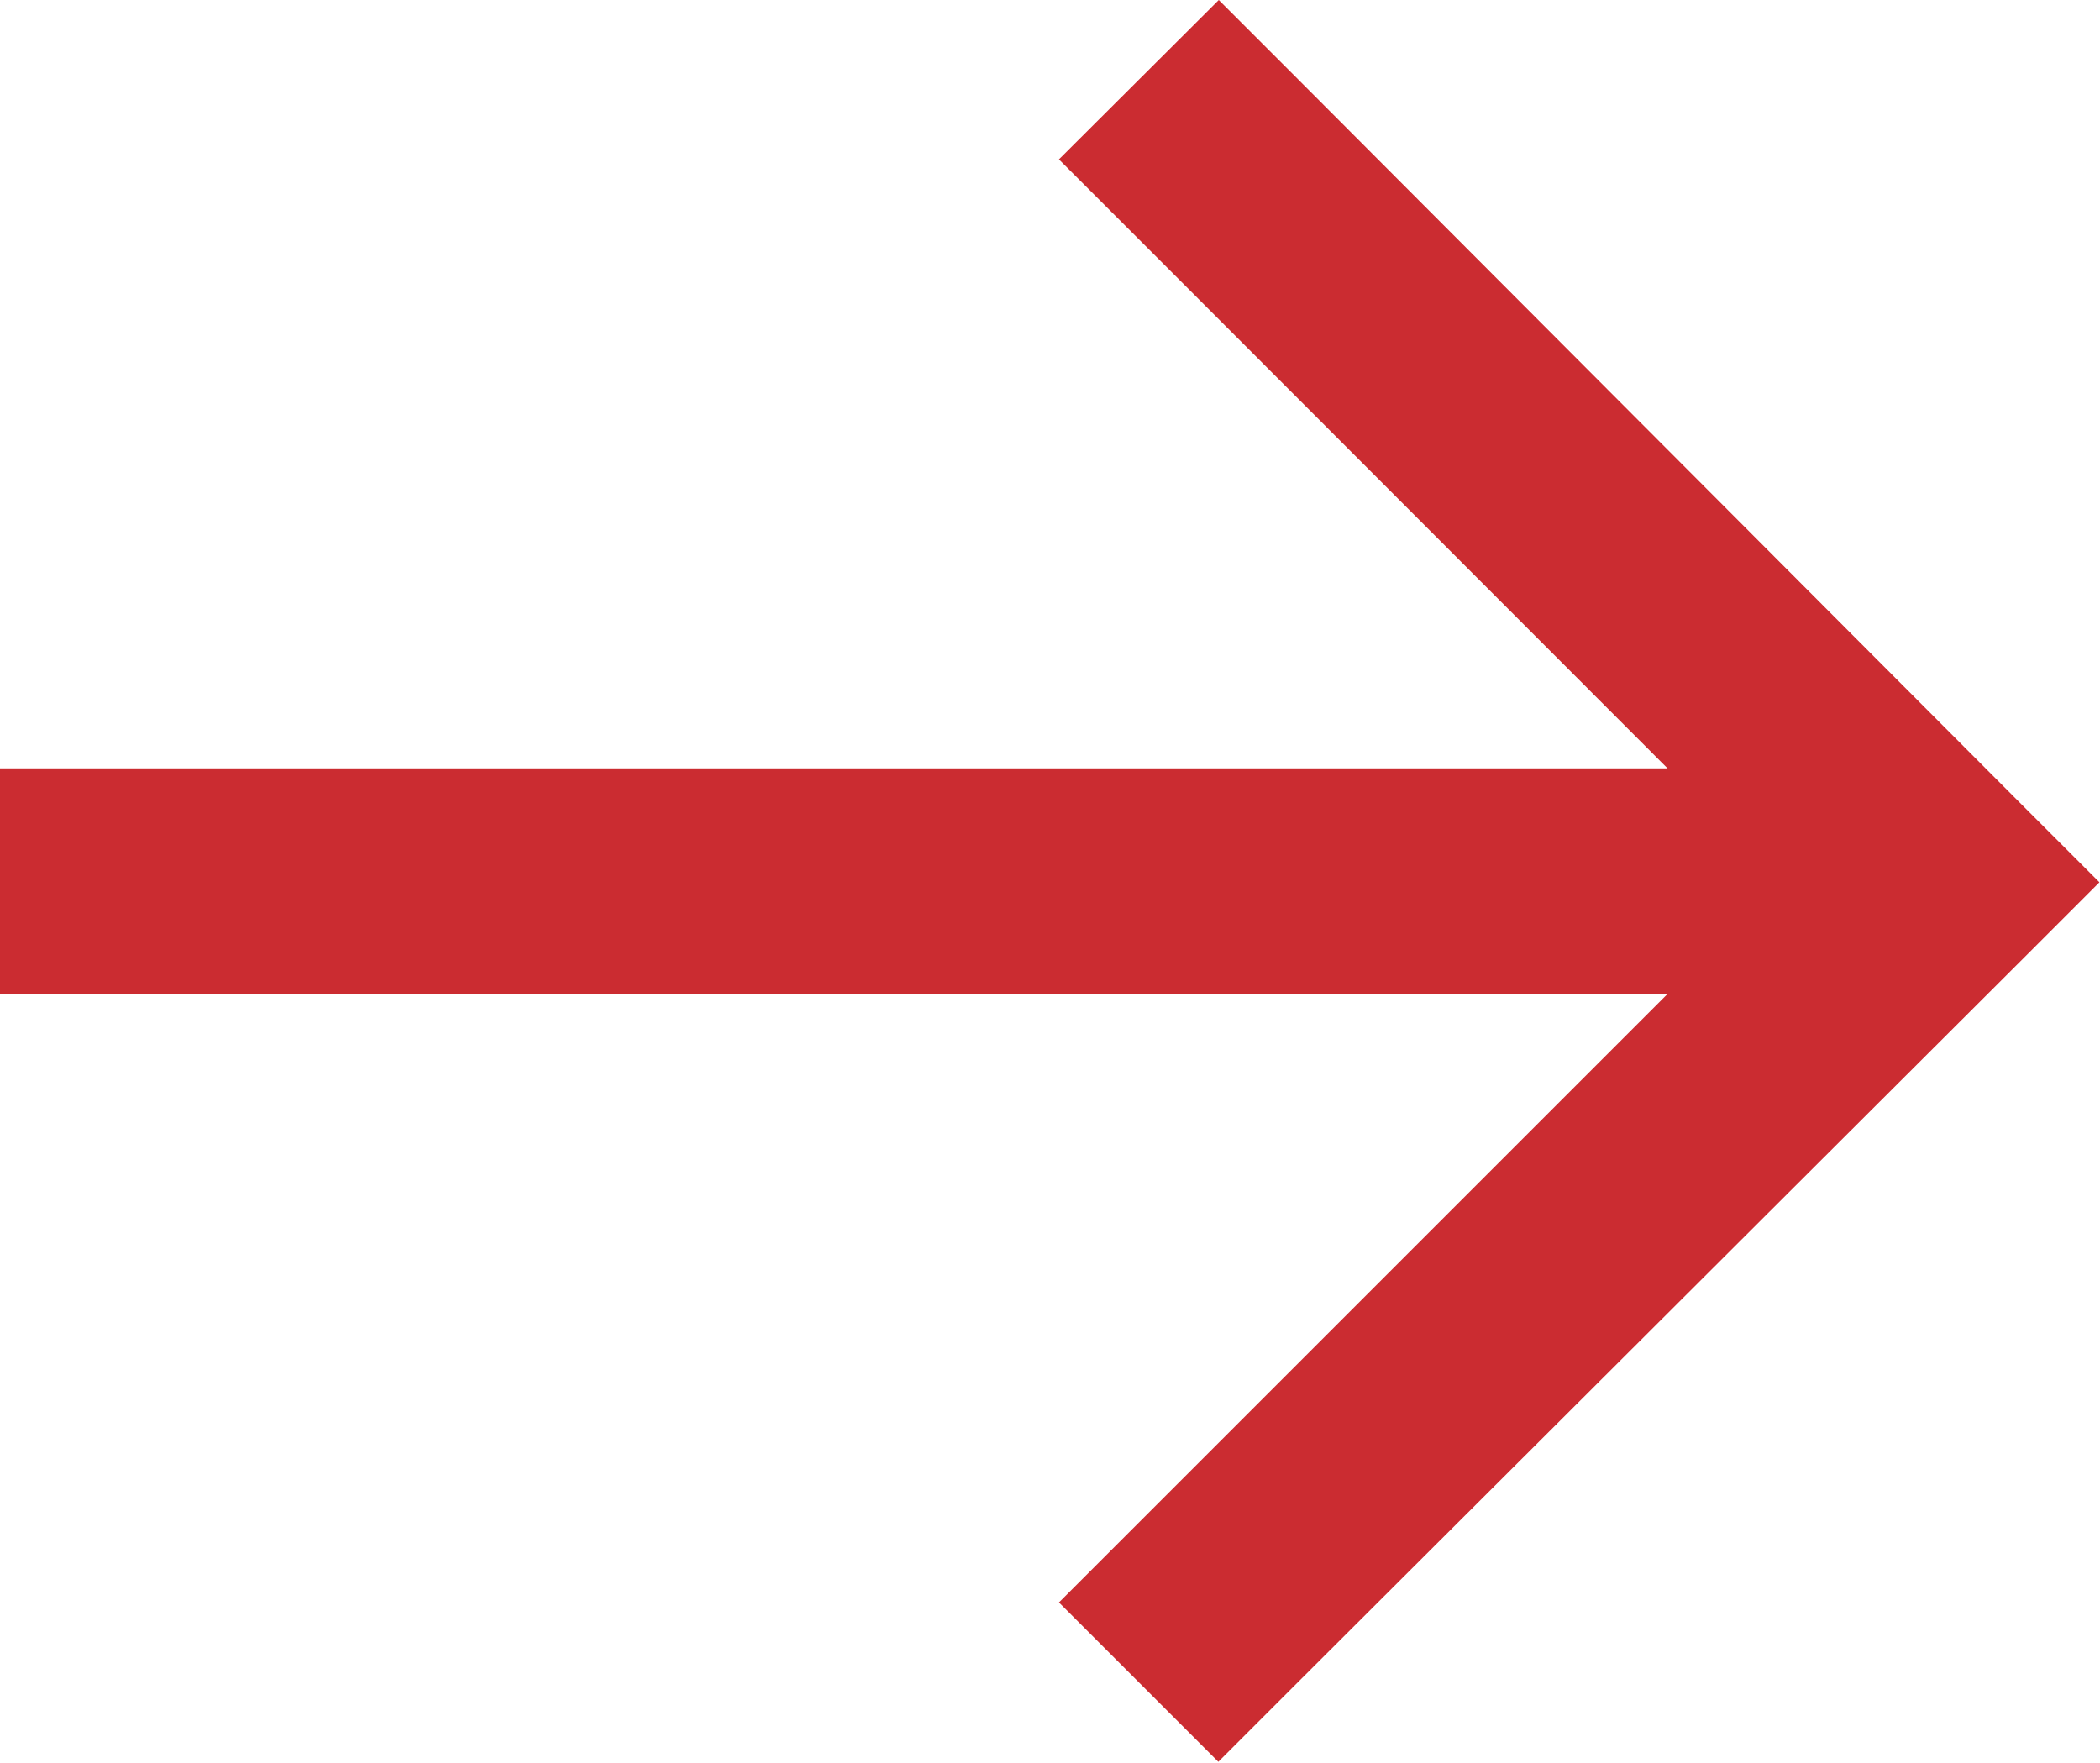 <svg xmlns="http://www.w3.org/2000/svg" width="18.526" height="15.553" viewBox="0 0 18.526 15.553">
  <path id="arrow-right-sharp-regular" d="M17.821,76.884l.7-.7-.7-.7L11.452,69.1l-.7-.7L9.342,69.806l.7.7,4.669,4.673H0v1.99H14.711l-4.669,4.669-.7.7,1.406,1.406.7-.7Z" transform="translate(0 -68.4)" fill="#cb2c31"/>
</svg>
